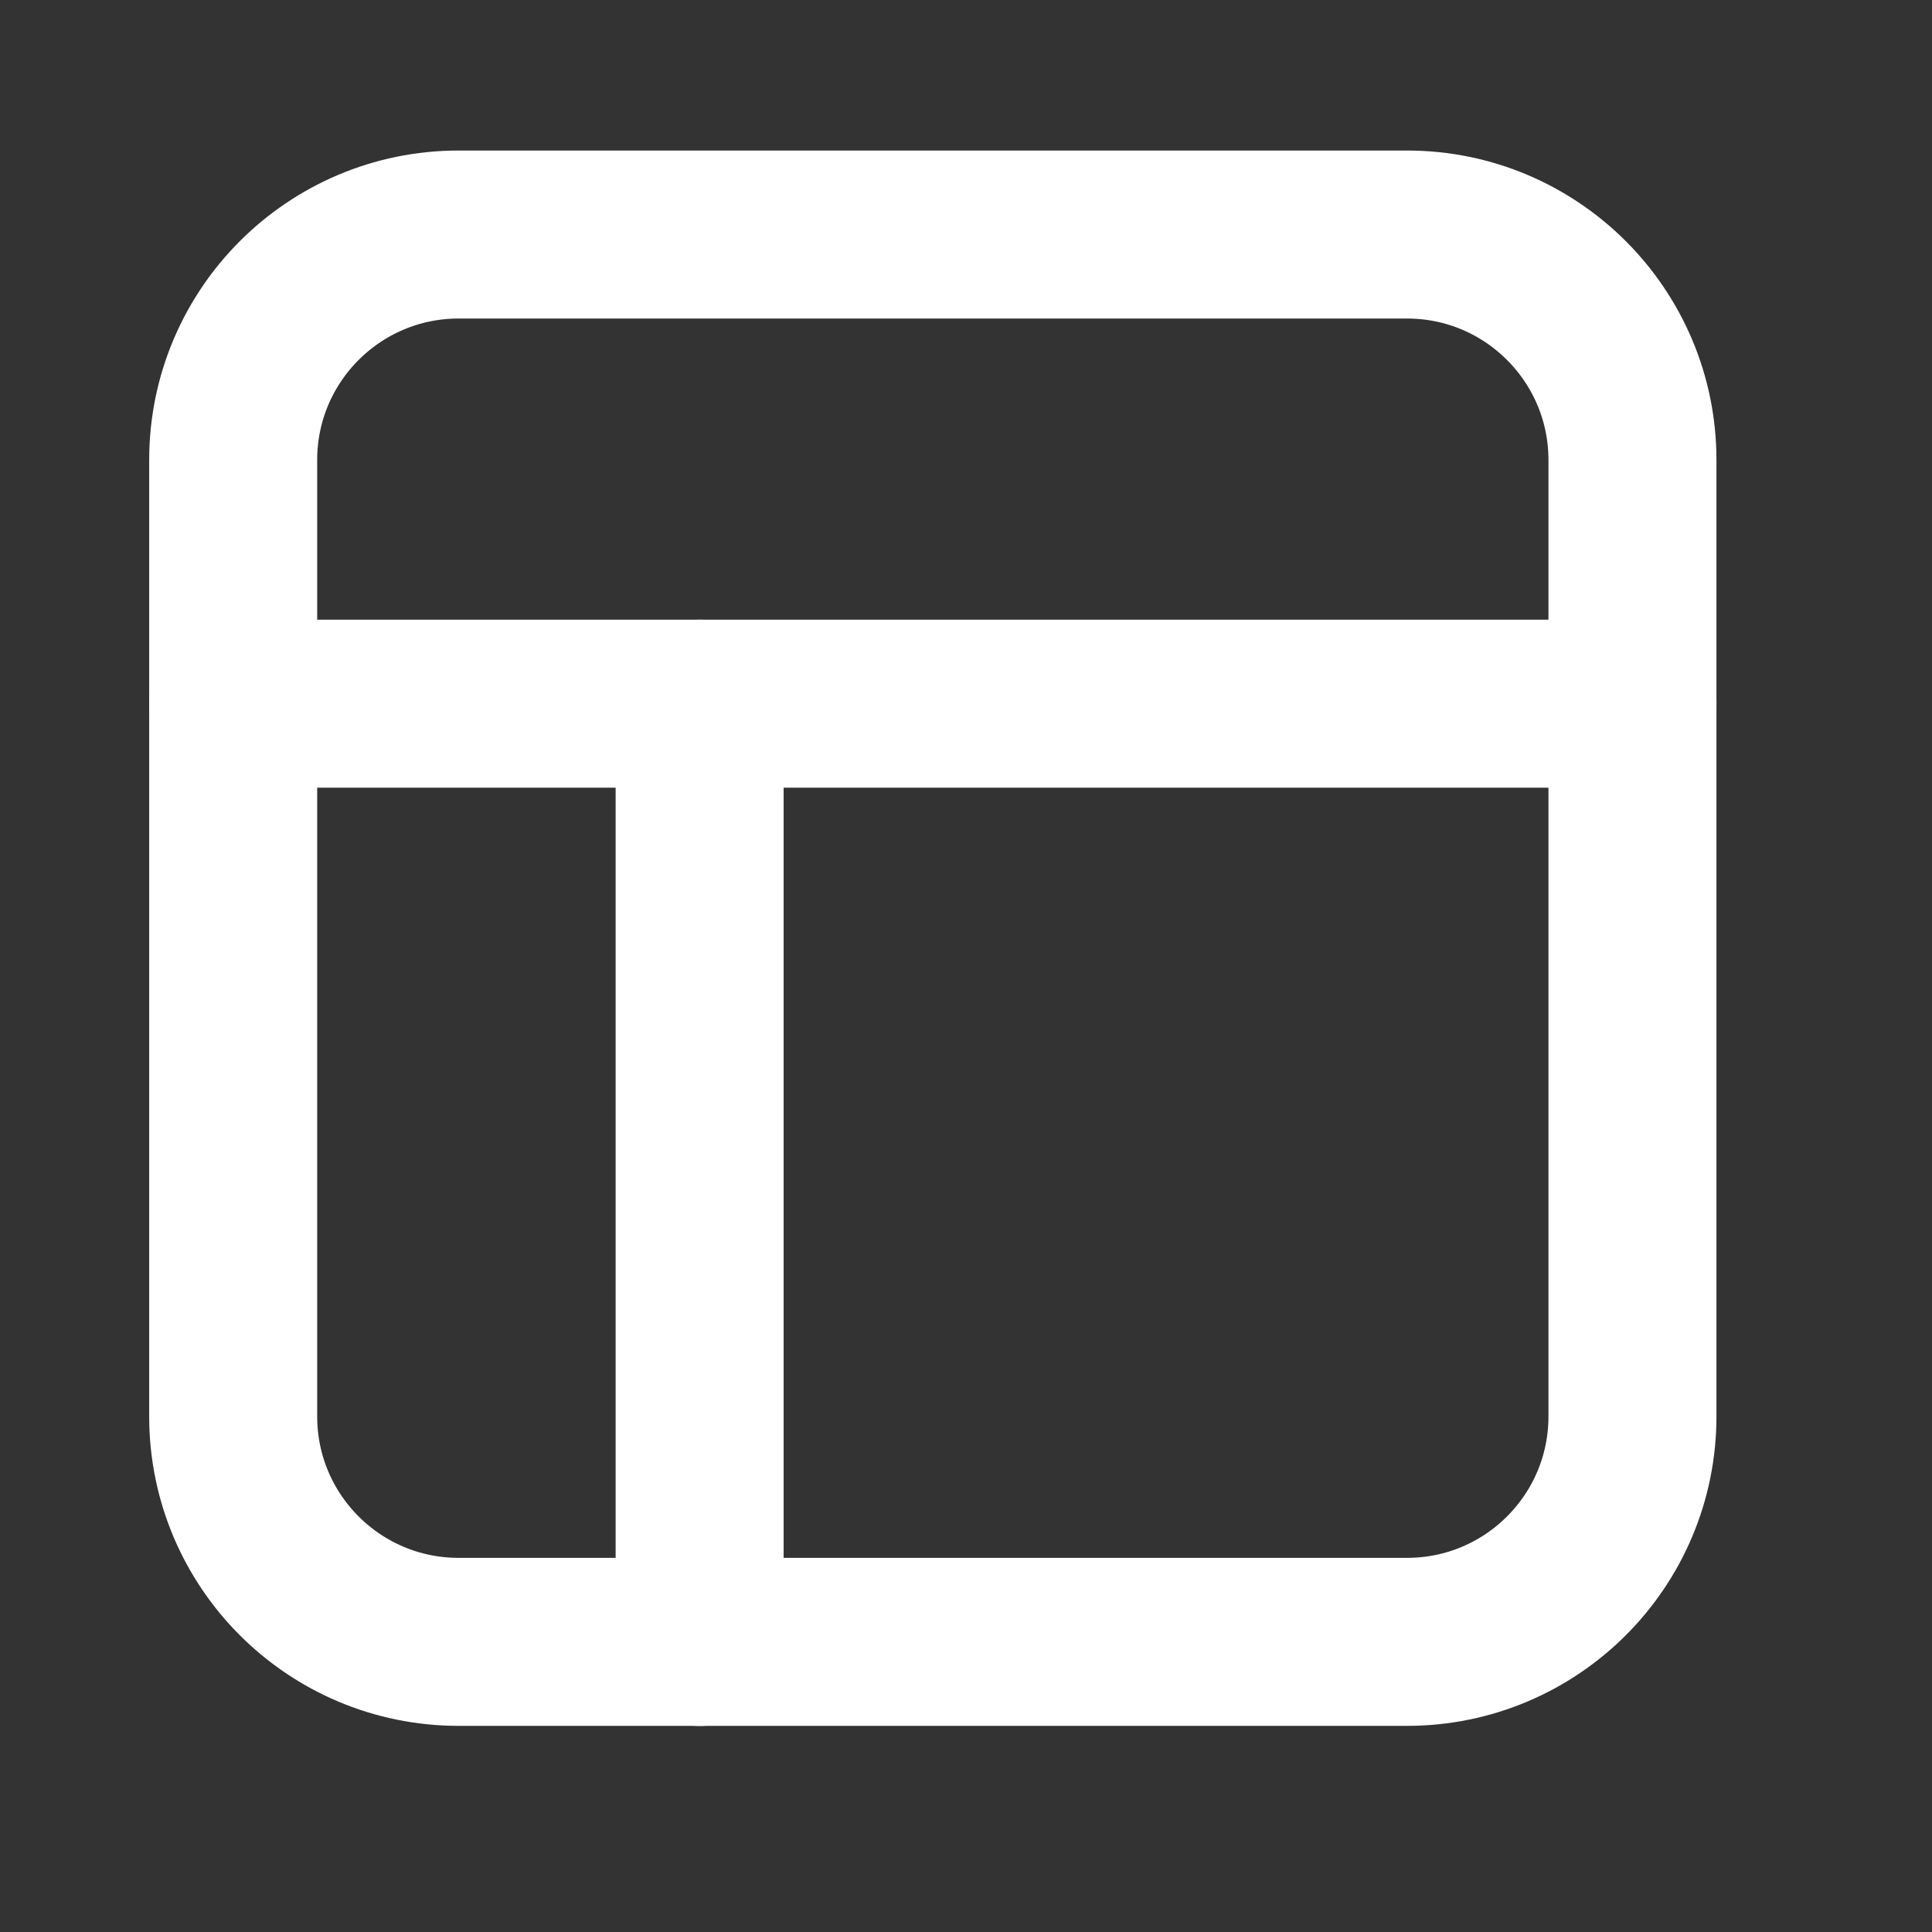 <?xml version="1.0" encoding="UTF-8"?> <svg xmlns="http://www.w3.org/2000/svg" width="23" height="23" viewBox="0 0 23 23" fill="none"><rect x="0" y="0" width="23" height="23" fill="#333333" stroke="none"/> <path fill-rule="evenodd" clip-rule="evenodd" d="M2.776 5.476C2.776 3.994 3.978 2.792 5.46 2.792H16.75C18.232 2.792 19.434 3.994 19.434 5.476V16.862C19.434 18.345 18.232 19.546 16.75 19.546H5.46C3.978 19.546 2.776 18.345 2.776 16.862V5.476Z" stroke="white" stroke-width="2" stroke-linecap="round" stroke-linejoin="round"></path> <path d="M2.776 8.377H19.434" stroke="white" stroke-width="2" stroke-linecap="round" stroke-linejoin="round"></path> <path d="M8.329 19.547V8.377" stroke="white" stroke-width="2" stroke-linecap="round" stroke-linejoin="round"></path> </svg> 